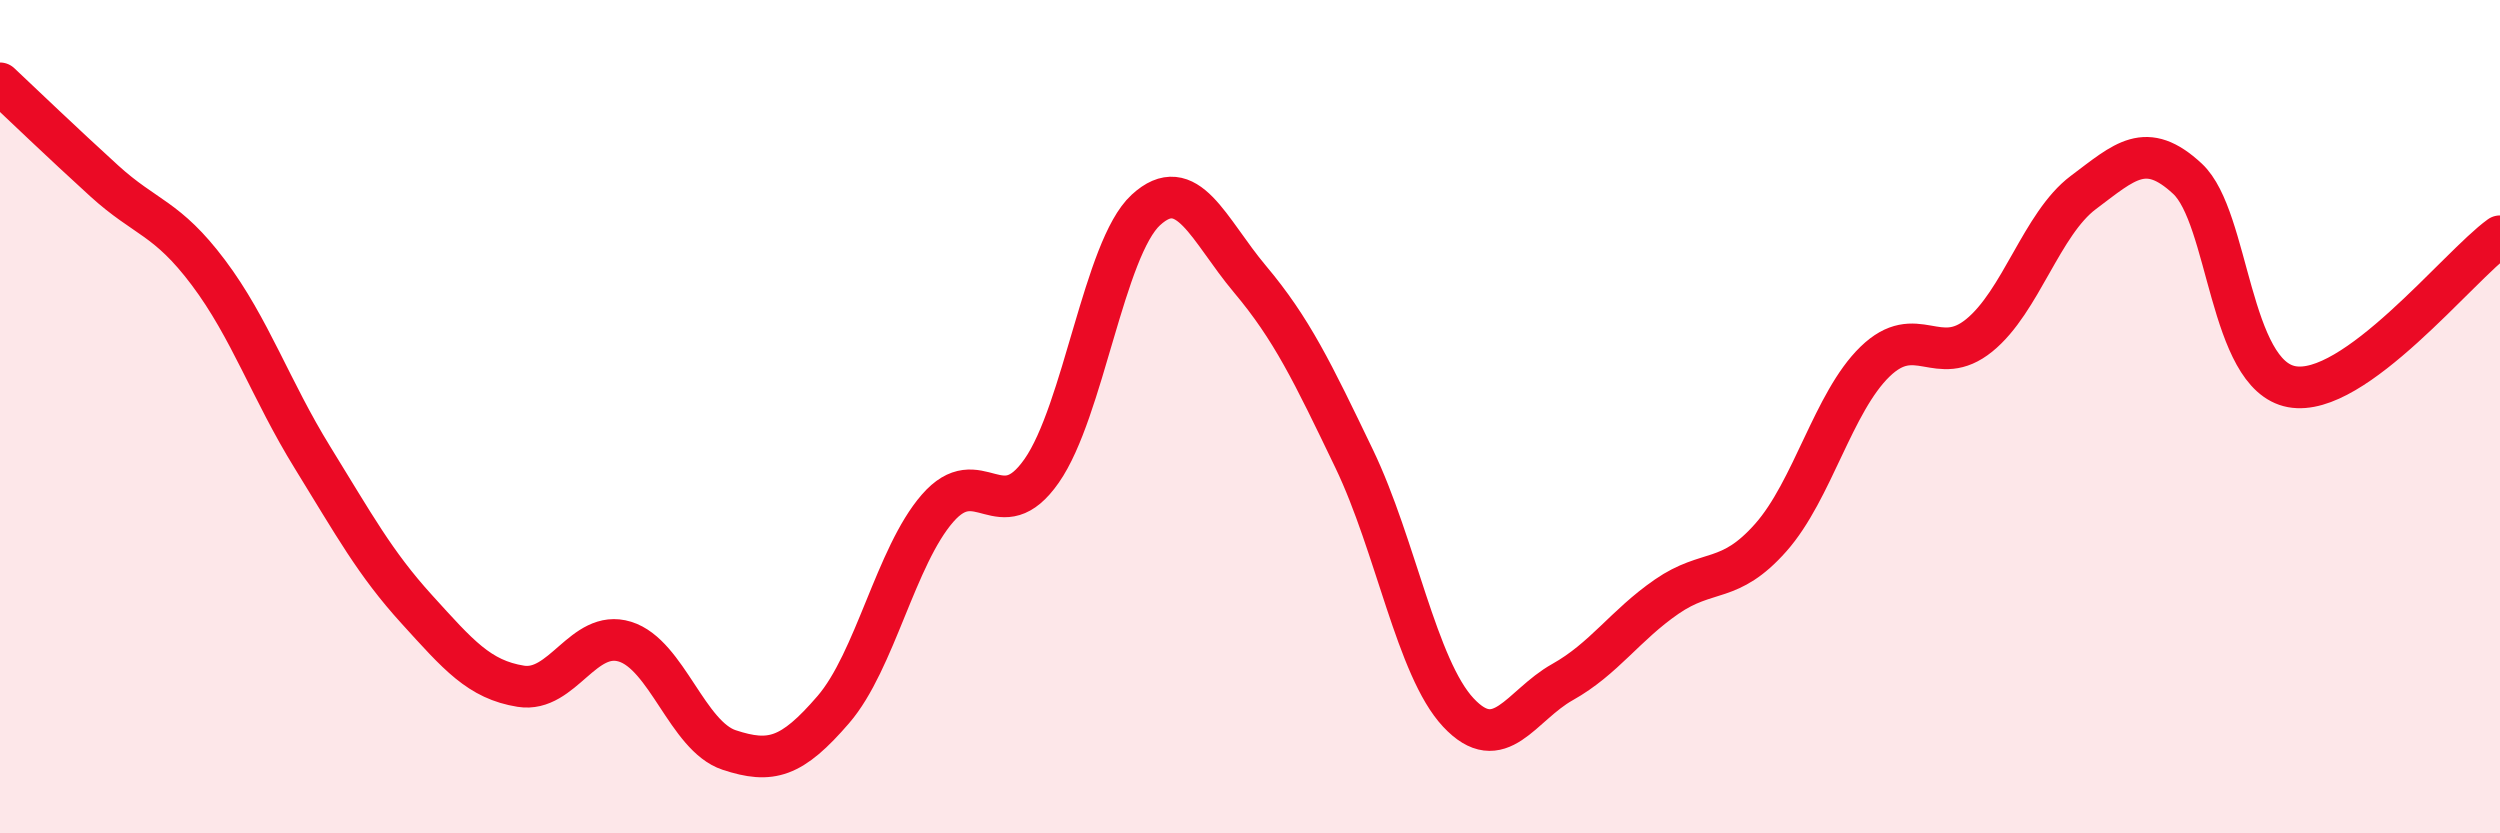 
    <svg width="60" height="20" viewBox="0 0 60 20" xmlns="http://www.w3.org/2000/svg">
      <path
        d="M 0,2 C 0.5,2.47 1.5,3.43 2.5,4.34 C 3.5,5.25 4,5.21 5,6.54 C 6,7.87 6.5,9.36 7.5,10.98 C 8.5,12.6 9,13.52 10,14.62 C 11,15.72 11.5,16.31 12.5,16.47 C 13.5,16.63 14,15.09 15,15.4 C 16,15.71 16.5,17.67 17.5,18 C 18.5,18.33 19,18.19 20,17.03 C 21,15.87 21.5,13.35 22.5,12.2 C 23.5,11.05 24,12.73 25,11.3 C 26,9.87 26.5,5.96 27.5,5.04 C 28.5,4.12 29,5.51 30,6.7 C 31,7.89 31.5,8.93 32.5,11.01 C 33.5,13.09 34,16.03 35,17.1 C 36,18.17 36.5,16.93 37.5,16.37 C 38.5,15.81 39,15.01 40,14.32 C 41,13.63 41.5,14.03 42.5,12.9 C 43.5,11.77 44,9.65 45,8.68 C 46,7.71 46.5,8.86 47.5,8.05 C 48.5,7.24 49,5.37 50,4.62 C 51,3.87 51.5,3.36 52.5,4.29 C 53.5,5.22 53.5,9 55,9.28 C 56.5,9.56 59,6.39 60,5.67L60 20L0 20Z"
        fill="#EB0A25"
        opacity="0.1"
        stroke-linecap="round"
        stroke-linejoin="round"
      />
      <path
        d="M 0,2 C 0.5,2.47 1.5,3.43 2.5,4.34 C 3.5,5.25 4,5.21 5,6.54 C 6,7.87 6.5,9.36 7.5,10.98 C 8.5,12.6 9,13.52 10,14.62 C 11,15.72 11.5,16.31 12.5,16.47 C 13.5,16.63 14,15.09 15,15.4 C 16,15.71 16.5,17.67 17.5,18 C 18.5,18.33 19,18.19 20,17.03 C 21,15.87 21.5,13.35 22.5,12.2 C 23.5,11.05 24,12.73 25,11.3 C 26,9.87 26.5,5.96 27.5,5.04 C 28.5,4.12 29,5.51 30,6.7 C 31,7.89 31.5,8.93 32.5,11.01 C 33.5,13.09 34,16.03 35,17.1 C 36,18.17 36.5,16.93 37.5,16.37 C 38.5,15.81 39,15.01 40,14.32 C 41,13.63 41.5,14.03 42.5,12.9 C 43.5,11.77 44,9.65 45,8.68 C 46,7.71 46.5,8.86 47.5,8.05 C 48.5,7.24 49,5.37 50,4.62 C 51,3.87 51.5,3.36 52.5,4.29 C 53.5,5.22 53.5,9 55,9.28 C 56.5,9.56 59,6.39 60,5.67"
        stroke="#EB0A25"
        stroke-width="1"
        fill="none"
        stroke-linecap="round"
        stroke-linejoin="round"
      />
    </svg>
  